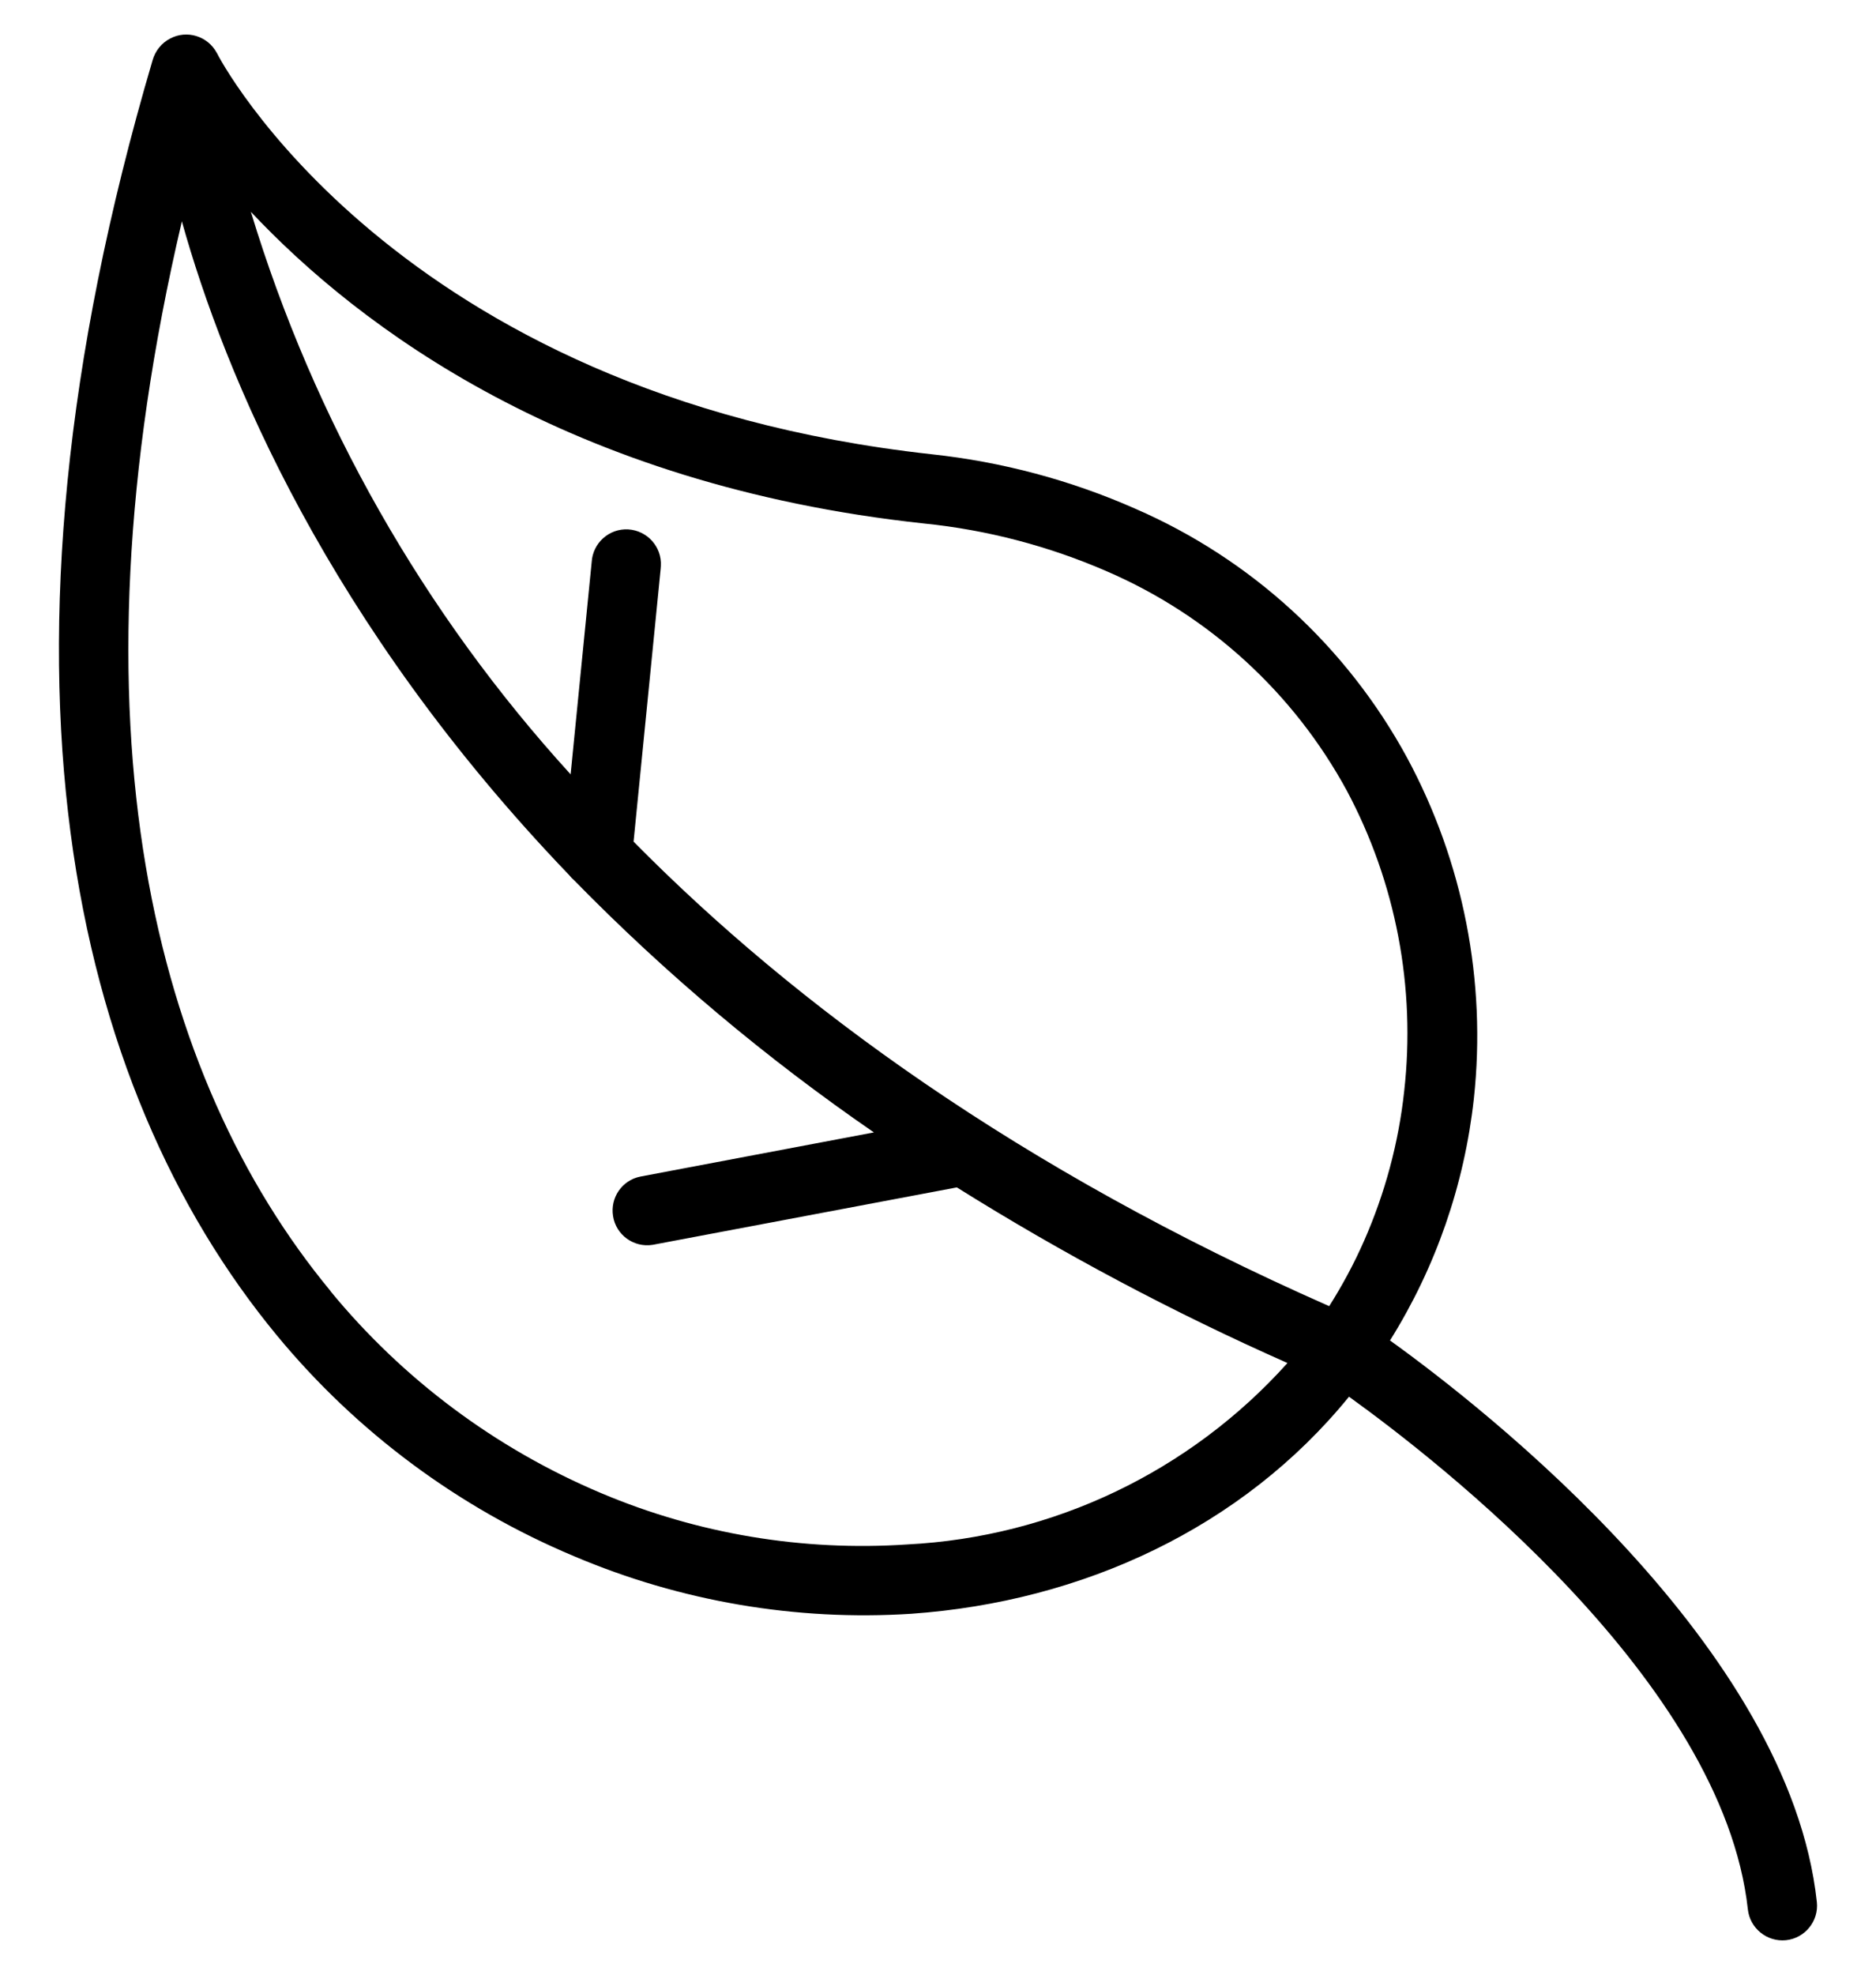 <?xml version="1.0" encoding="utf-8"?>
<!-- Generator: Adobe Illustrator 16.0.0, SVG Export Plug-In . SVG Version: 6.00 Build 0)  -->
<!DOCTYPE svg PUBLIC "-//W3C//DTD SVG 1.1//EN" "http://www.w3.org/Graphics/SVG/1.1/DTD/svg11.dtd">
<svg version="1.1" id="Warstwa_1" xmlns="http://www.w3.org/2000/svg" xmlns:xlink="http://www.w3.org/1999/xlink" x="0px" y="0px"
	 width="36px" height="37.885px" viewBox="0 0 36 37.885" enable-background="new 0 0 36 37.885" xml:space="preserve">
<g>
	<g>
		<path d="M5.313,25.617c1.531,1.854,3.488,3.307,5.703,4.236c2.043,0.867,4.258,1.246,6.471,1.104
			c3.289-0.232,6.354-1.65,8.4-4.164c1.705,1.227,7.174,5.465,7.654,9.834c0.039,0.363,0.367,0.629,0.732,0.592
			c0.365-0.039,0.631-0.367,0.592-0.732c-0.527-4.895-6.354-9.453-8.191-10.773c0.879-1.404,1.428-2.99,1.609-4.637
			c0.244-2.26-0.203-4.541-1.281-6.541c-1.158-2.131-2.992-3.811-5.215-4.777c-1.242-0.549-2.561-0.9-3.91-1.045
			C7.533,7.574,4.164,1.037,4.164,1.02C4.162,1.018,4.162,1.018,4.162,1.018C3.988,0.691,3.586,0.568,3.264,0.74l0,0
			C3.098,0.826,2.979,0.977,2.928,1.156C-0.508,12.813,1.369,20.84,5.313,25.617z M12.158,16.145l0.52-5.232
			c0.002-0.02,0.002-0.037,0.004-0.057c0.021-0.365-0.26-0.678-0.627-0.701c-0.367-0.02-0.68,0.262-0.701,0.629l-0.404,4.07
			C8.127,11.758,6.031,8.07,4.814,4.063c2.072,2.203,6.088,5.244,12.916,5.979c1.213,0.123,2.4,0.434,3.52,0.922
			c1.957,0.848,3.574,2.326,4.594,4.201c0.943,1.766,1.326,3.777,1.102,5.768c-0.107,0.99-0.369,1.961-0.771,2.873
			c-0.191,0.434-0.416,0.852-0.668,1.25l0,0C19.545,22.426,15.25,19.277,12.158,16.145z M3.49,4.246
			c0.822,2.939,2.797,7.715,7.436,12.545c0.025,0.033,0.055,0.064,0.088,0.092c1.756,1.795,3.686,3.416,5.756,4.84l-4.486,0.848
			c-0.348,0.072-0.576,0.404-0.52,0.756c0.055,0.361,0.395,0.609,0.758,0.553l5.84-1.102c2.031,1.271,4.152,2.398,6.344,3.369
			c-1.871,2.084-4.498,3.338-7.295,3.48c-2.01,0.135-4.023-0.201-5.879-0.986c-2.018-0.852-3.799-2.18-5.189-3.871v-0.004
			C2.957,20.672,1.219,13.932,3.49,4.246z"/>
	</g>
</g>
</svg>
